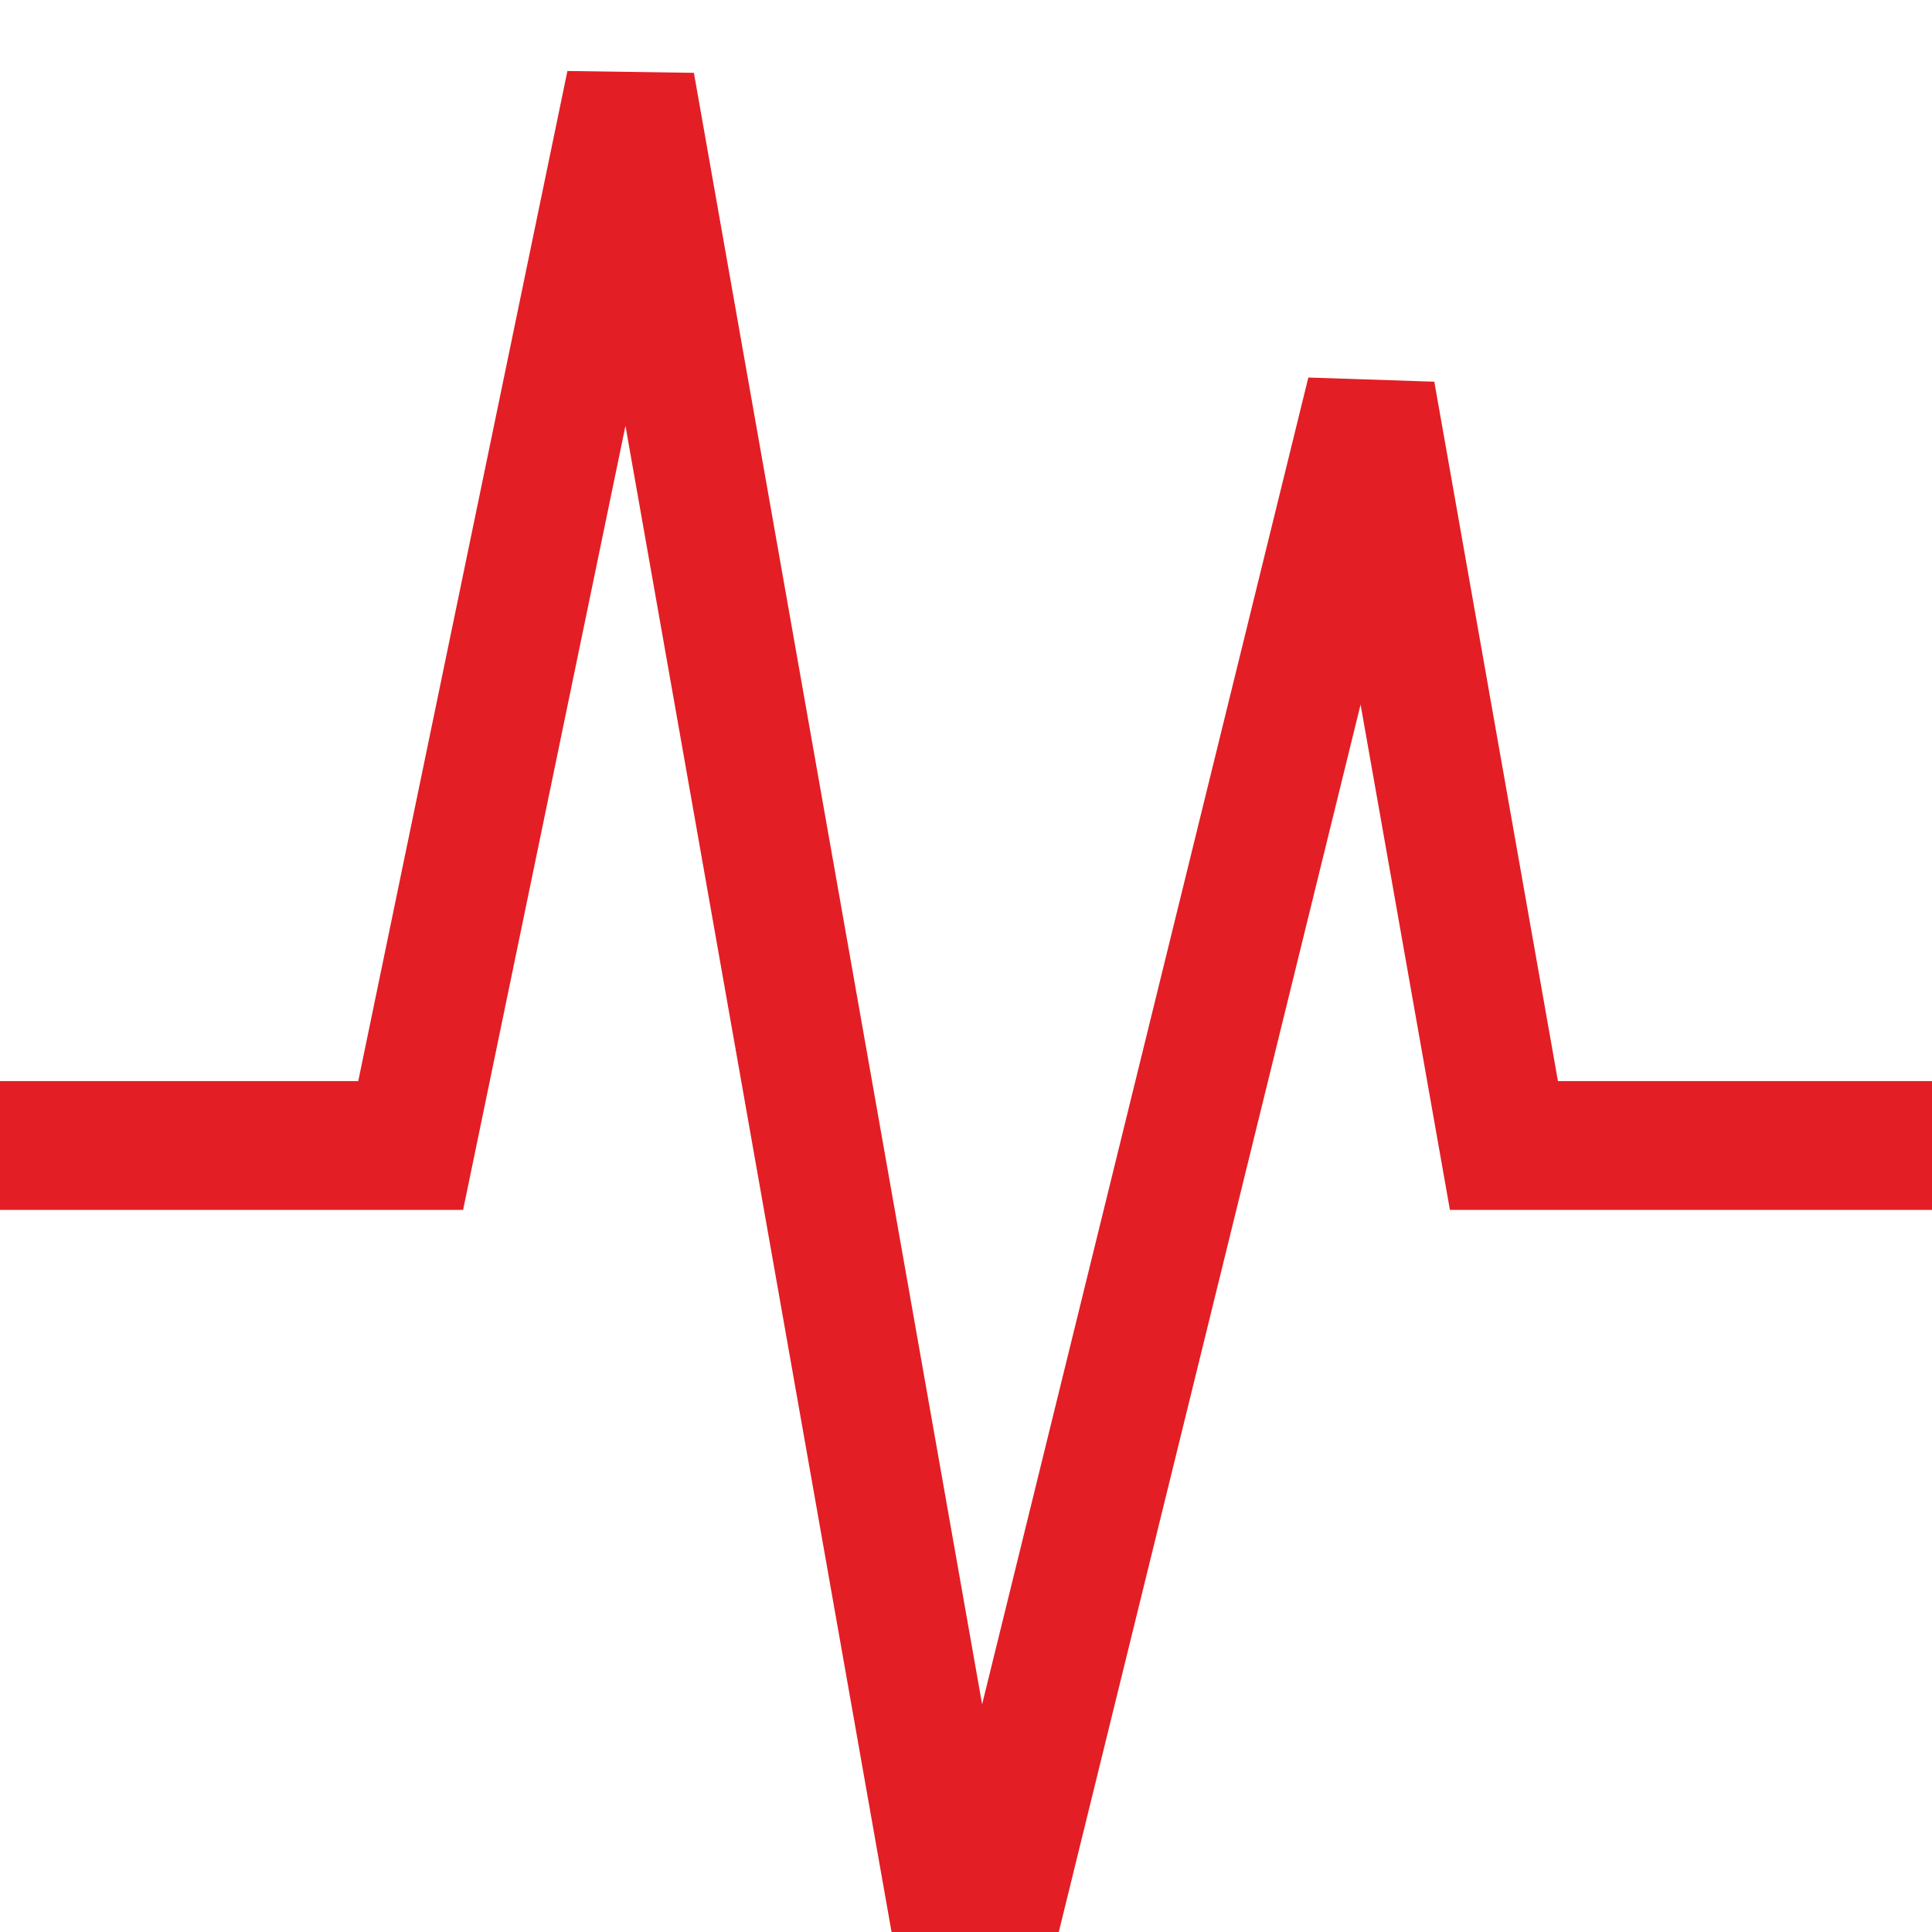 <svg width="30" height="30" viewBox="0 0 30 30" fill="none" xmlns="http://www.w3.org/2000/svg">
<g clip-path="url(#clip0_2019_4450)">
<path d="M0 17.787H6.377L9.79 1.305L15.09 31.305L21.287 6.101L23.353 17.787H30" stroke="#E31E25" stroke-width="2"/>
</g>
<defs>
<clipPath id="clip0_2019_4450">
<rect width="30" height="30" fill="white"/>
</clipPath>
</defs>
</svg>
